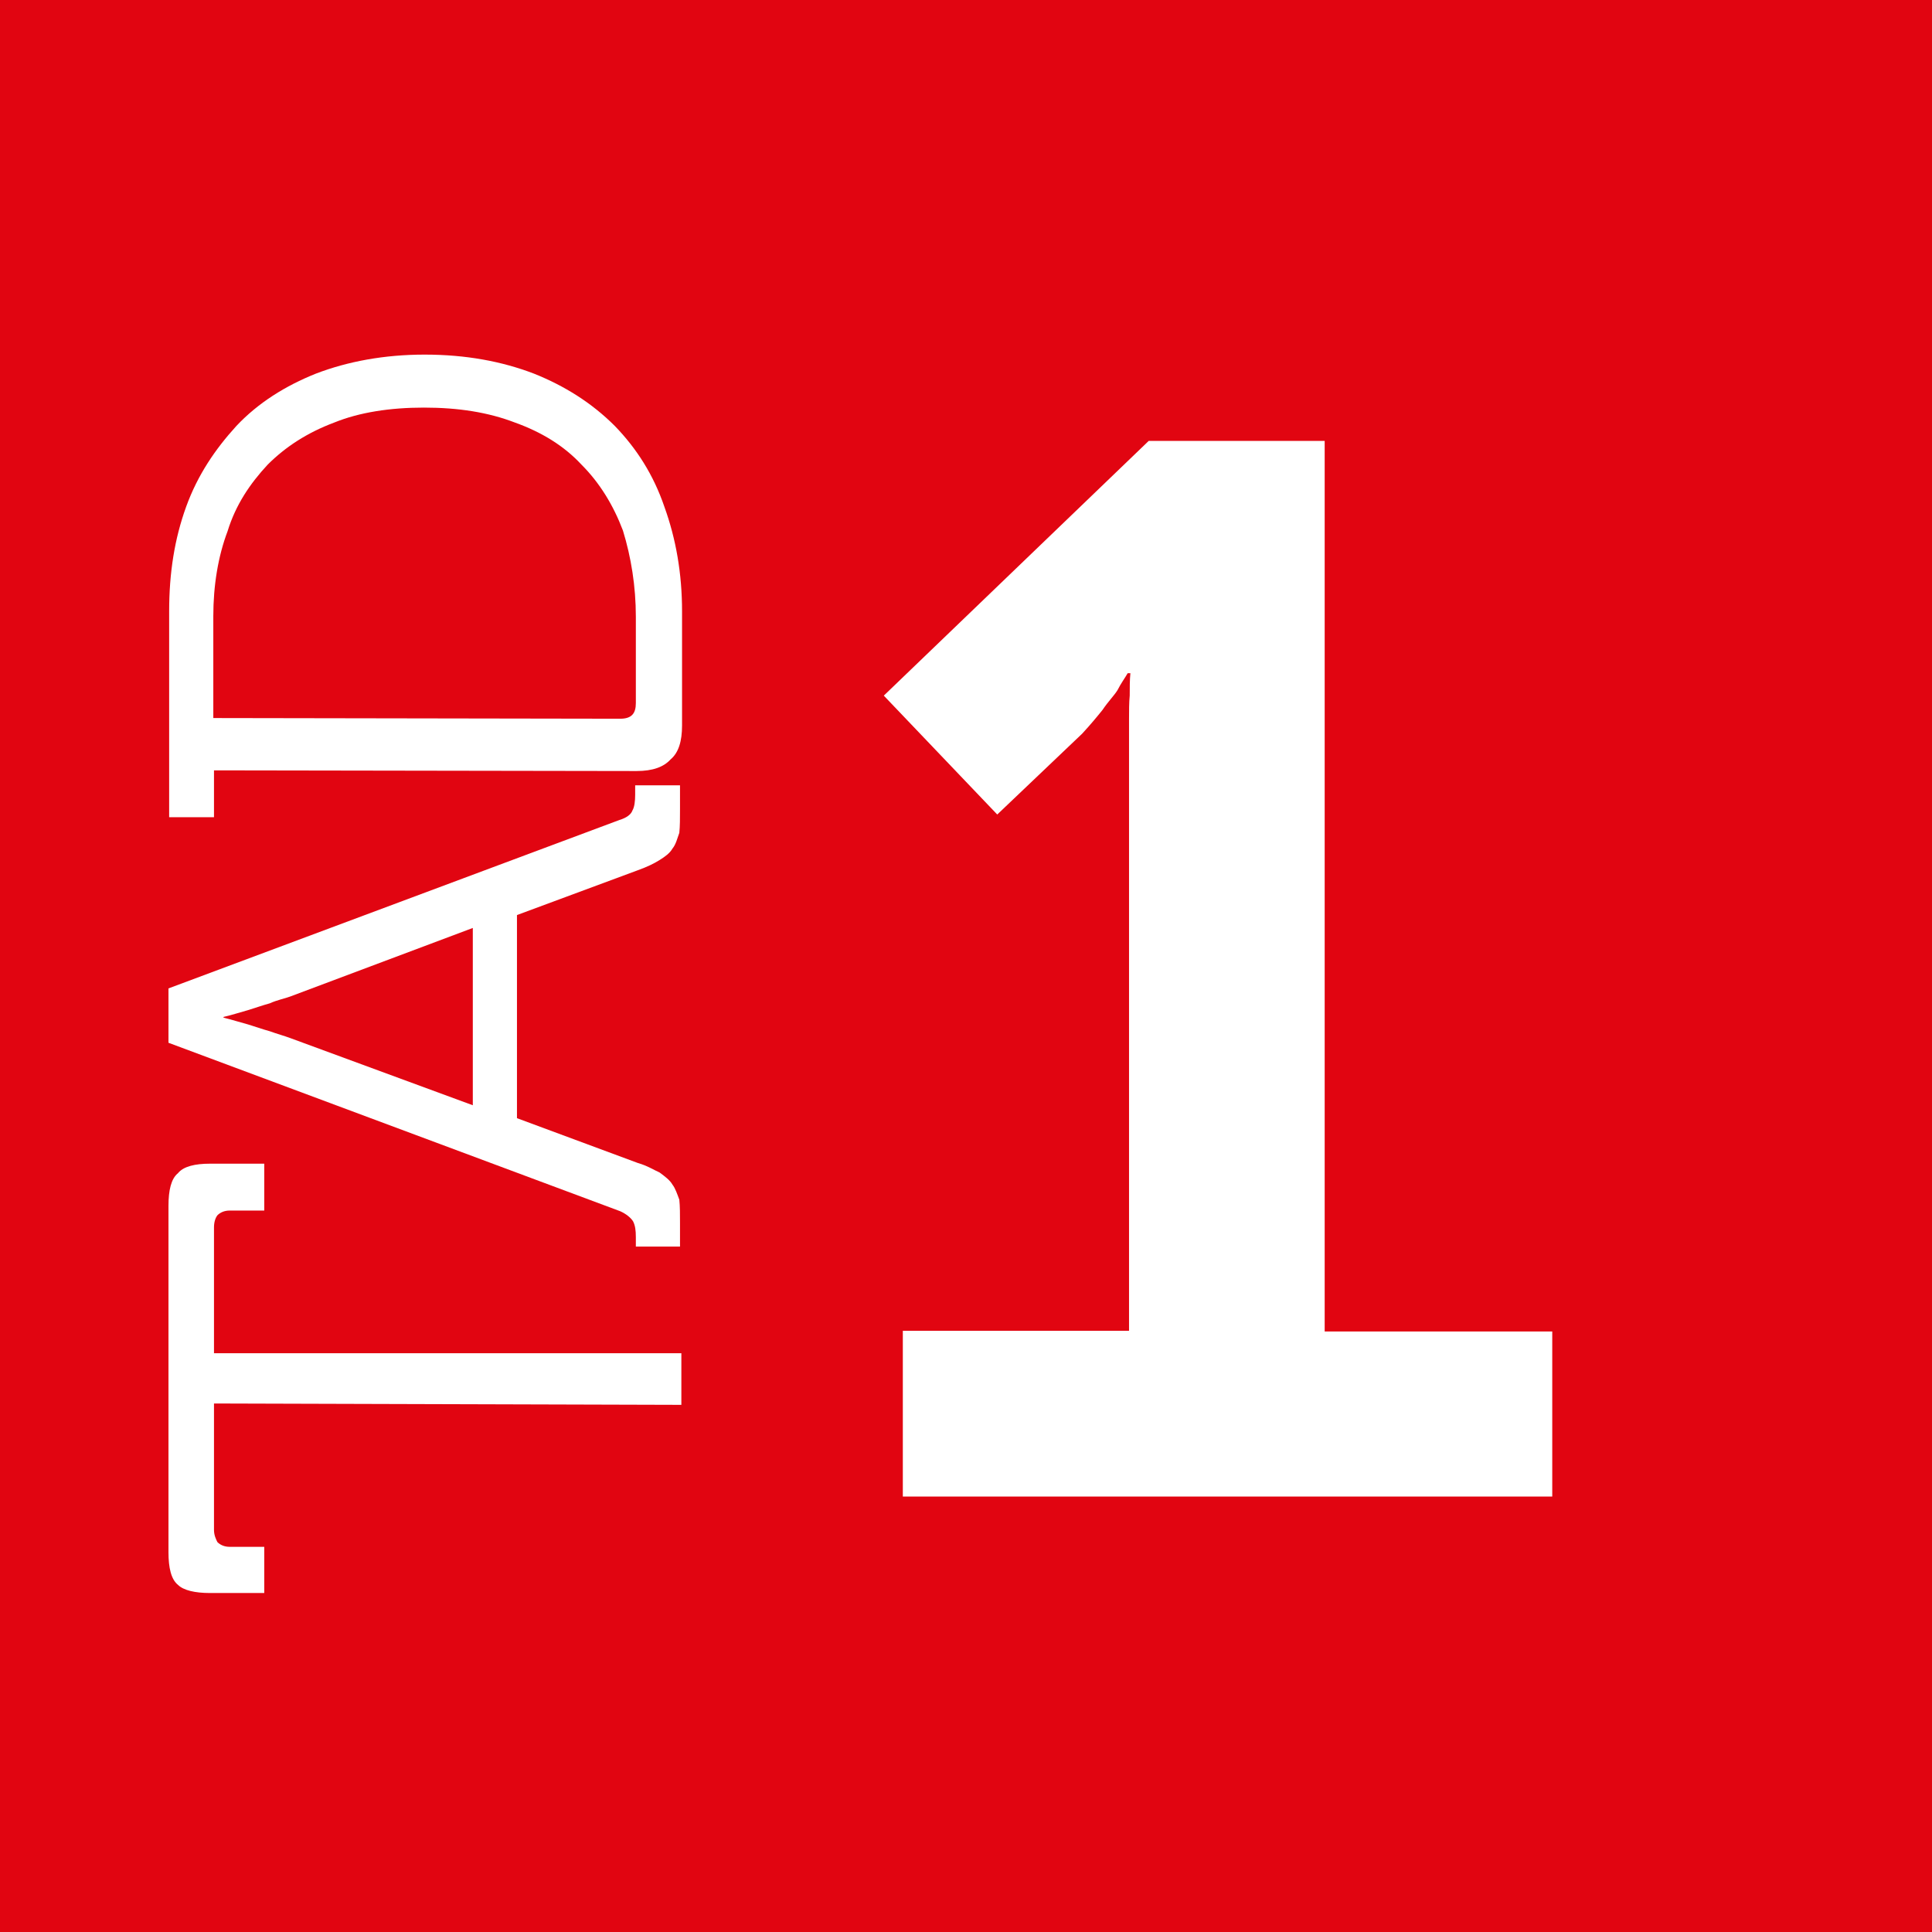 <?xml version="1.0" encoding="UTF-8" standalone="no"?>
<!-- Created with Inkscape (http://www.inkscape.org/) -->

<svg
   width="2.844mm"
   height="2.844mm"
   viewBox="0 0 2.844 2.844"
   version="1.1"
   id="svg36708"
   inkscape:version="1.1 (c68e22c387, 2021-05-23)"
   sodipodi:docname="TAD 1.svg"
   xmlns:inkscape="http://www.inkscape.org/namespaces/inkscape"
   xmlns:sodipodi="http://sodipodi.sourceforge.net/DTD/sodipodi-0.dtd"
   xmlns="http://www.w3.org/2000/svg"
   xmlns:svg="http://www.w3.org/2000/svg">
  <rect x="0" y="0" width="2.844" height="2.844" fill="#333333" stroke="none"/>
  <sodipodi:namedview
     id="namedview36710"
     pagecolor="#ffffff"
     bordercolor="#666666"
     borderopacity="1.0"
     inkscape:pageshadow="2"
     inkscape:pageopacity="0.0"
     inkscape:pagecheckerboard="0"
     inkscape:document-units="mm"
     showgrid="false"
     inkscape:zoom="45.725701"
     inkscape:cx="0.63421663"
     inkscape:cy="5.2377545"
     inkscape:window-width="1920"
     inkscape:window-height="991"
     inkscape:window-x="2391"
     inkscape:window-y="-9"
     inkscape:window-maximized="1"
     inkscape:current-layer="layer1" />
  <defs
     id="defs36705" />
  <g
     inkscape:label="Calque 1"
     inkscape:groupmode="layer"
     id="layer1"
     transform="translate(-117.729,-141.552)">
    <path
       style="fill:#e10511;fill-opacity:1;fill-rule:nonzero;stroke:none;stroke-width:0.353"
       d="m 117.729,144.396 h 2.844 v -2.844 h -2.844 z m 0,0"
       id="path21191" />
    <path
       style="fill:#ffffff;fill-opacity:1;fill-rule:nonzero;stroke:none;stroke-width:0.353"
       d="m 119.058,143.511 h 0.333 v -0.9 c 0,-0.012 0,-0.025 0.001,-0.035 0,-0.012 0,-0.023 0.001,-0.033 h -0.004 c -0.004,0.007 -0.01,0.015 -0.015,0.025 -0.005,0.008 -0.014,0.017 -0.022,0.029 -0.008,0.01 -0.018,0.022 -0.03,0.035 l -0.125,0.119 -0.167,-0.175 0.39,-0.375 h 0.259 v 1.311 h 0.335 v 0.243 h -0.956 z m 0,0"
       id="path21193" />
    <path
       style="fill:#ffffff;fill-opacity:1;fill-rule:nonzero;stroke:none;stroke-width:0.353"
       d="m 118.044,143.618 v 0.186 c 0,0.008 0.003,0.014 0.005,0.018 0.004,0.004 0.01,0.007 0.018,0.007 h 0.051 v 0.068 h -0.08 c -0.022,0 -0.039,-0.004 -0.047,-0.012 -0.01,-0.008 -0.014,-0.025 -0.014,-0.048 v -0.51 c 0,-0.023 0.004,-0.04 0.014,-0.048 0.008,-0.01 0.025,-0.014 0.047,-0.014 h 0.08 v 0.069 h -0.051 c -0.008,0 -0.014,0.003 -0.018,0.007 -0.003,0.004 -0.005,0.01 -0.005,0.018 v 0.185 h 0.688 v 0.076 z m 0,0"
       id="path21195" />
    <path
       style="fill:#ffffff;fill-opacity:1;fill-rule:nonzero;stroke:none;stroke-width:0.353"
       d="m 118.425,142.918 -0.269,0.101 c -0.008,0.003 -0.019,0.005 -0.03,0.01 -0.011,0.003 -0.022,0.007 -0.032,0.01 -0.011,0.003 -0.023,0.007 -0.036,0.01 v 10e-4 c 0.012,0.003 0.025,0.007 0.036,0.01 0.01,0.003 0.021,0.007 0.032,0.01 0.011,0.004 0.022,0.007 0.03,0.01 l 0.269,0.099 z m 0.24,0.469 v -0.014 c 0,-0.01 -10e-4,-0.017 -0.004,-0.023 -0.003,-0.005 -0.01,-0.011 -0.019,-0.015 L 117.977,143.087 v -0.08 l 0.664,-0.248 c 0.01,-0.003 0.017,-0.008 0.019,-0.014 0.003,-0.005 0.004,-0.014 0.004,-0.023 v -0.014 h 0.066 v 0.035 c 0,0.014 0,0.025 -0.001,0.035 -0.003,0.008 -0.005,0.017 -0.01,0.023 -0.004,0.007 -0.011,0.012 -0.019,0.017 -0.008,0.005 -0.018,0.01 -0.032,0.015 l -0.178,0.066 v 0.299 l 0.178,0.066 c 0.014,0.004 0.023,0.01 0.032,0.014 0.008,0.006 0.015,0.011 0.019,0.018 0.004,0.005 0.007,0.014 0.01,0.022 0.001,0.01 0.001,0.021 0.001,0.034 v 0.035 z m 0,0"
       id="path21197" />
    <path
       style="fill:#ffffff;fill-opacity:1;fill-rule:nonzero;stroke:none;stroke-width:0.353"
       d="m 118.642,142.61 c 0.017,0 0.023,-0.008 0.023,-0.023 v -0.127 c 0,-0.045 -0.007,-0.088 -0.019,-0.127 -0.014,-0.037 -0.034,-0.07 -0.061,-0.097 -0.026,-0.028 -0.059,-0.048 -0.098,-0.062 -0.039,-0.015 -0.083,-0.022 -0.134,-0.022 -0.05,0 -0.095,0.007 -0.132,0.022 -0.04,0.015 -0.072,0.036 -0.098,0.062 -0.026,0.028 -0.047,0.059 -0.059,0.098 -0.014,0.037 -0.021,0.08 -0.021,0.125 v 0.15 z m -0.598,0.076 v 0.069 h -0.066 v -0.303 c 0,-0.057 0.008,-0.107 0.025,-0.154 0.017,-0.047 0.043,-0.085 0.074,-0.119 0.032,-0.034 0.072,-0.059 0.117,-0.077 0.047,-0.018 0.101,-0.028 0.16,-0.028 0.061,0 0.114,0.01 0.161,0.028 0.045,0.018 0.085,0.043 0.119,0.077 0.032,0.033 0.057,0.072 0.073,0.119 0.017,0.047 0.026,0.098 0.026,0.154 v 0.168 c 0,0.023 -0.005,0.04 -0.017,0.05 -0.01,0.011 -0.026,0.017 -0.05,0.017 z m 0,0"
       id="path21199" />
  </g>
</svg>
